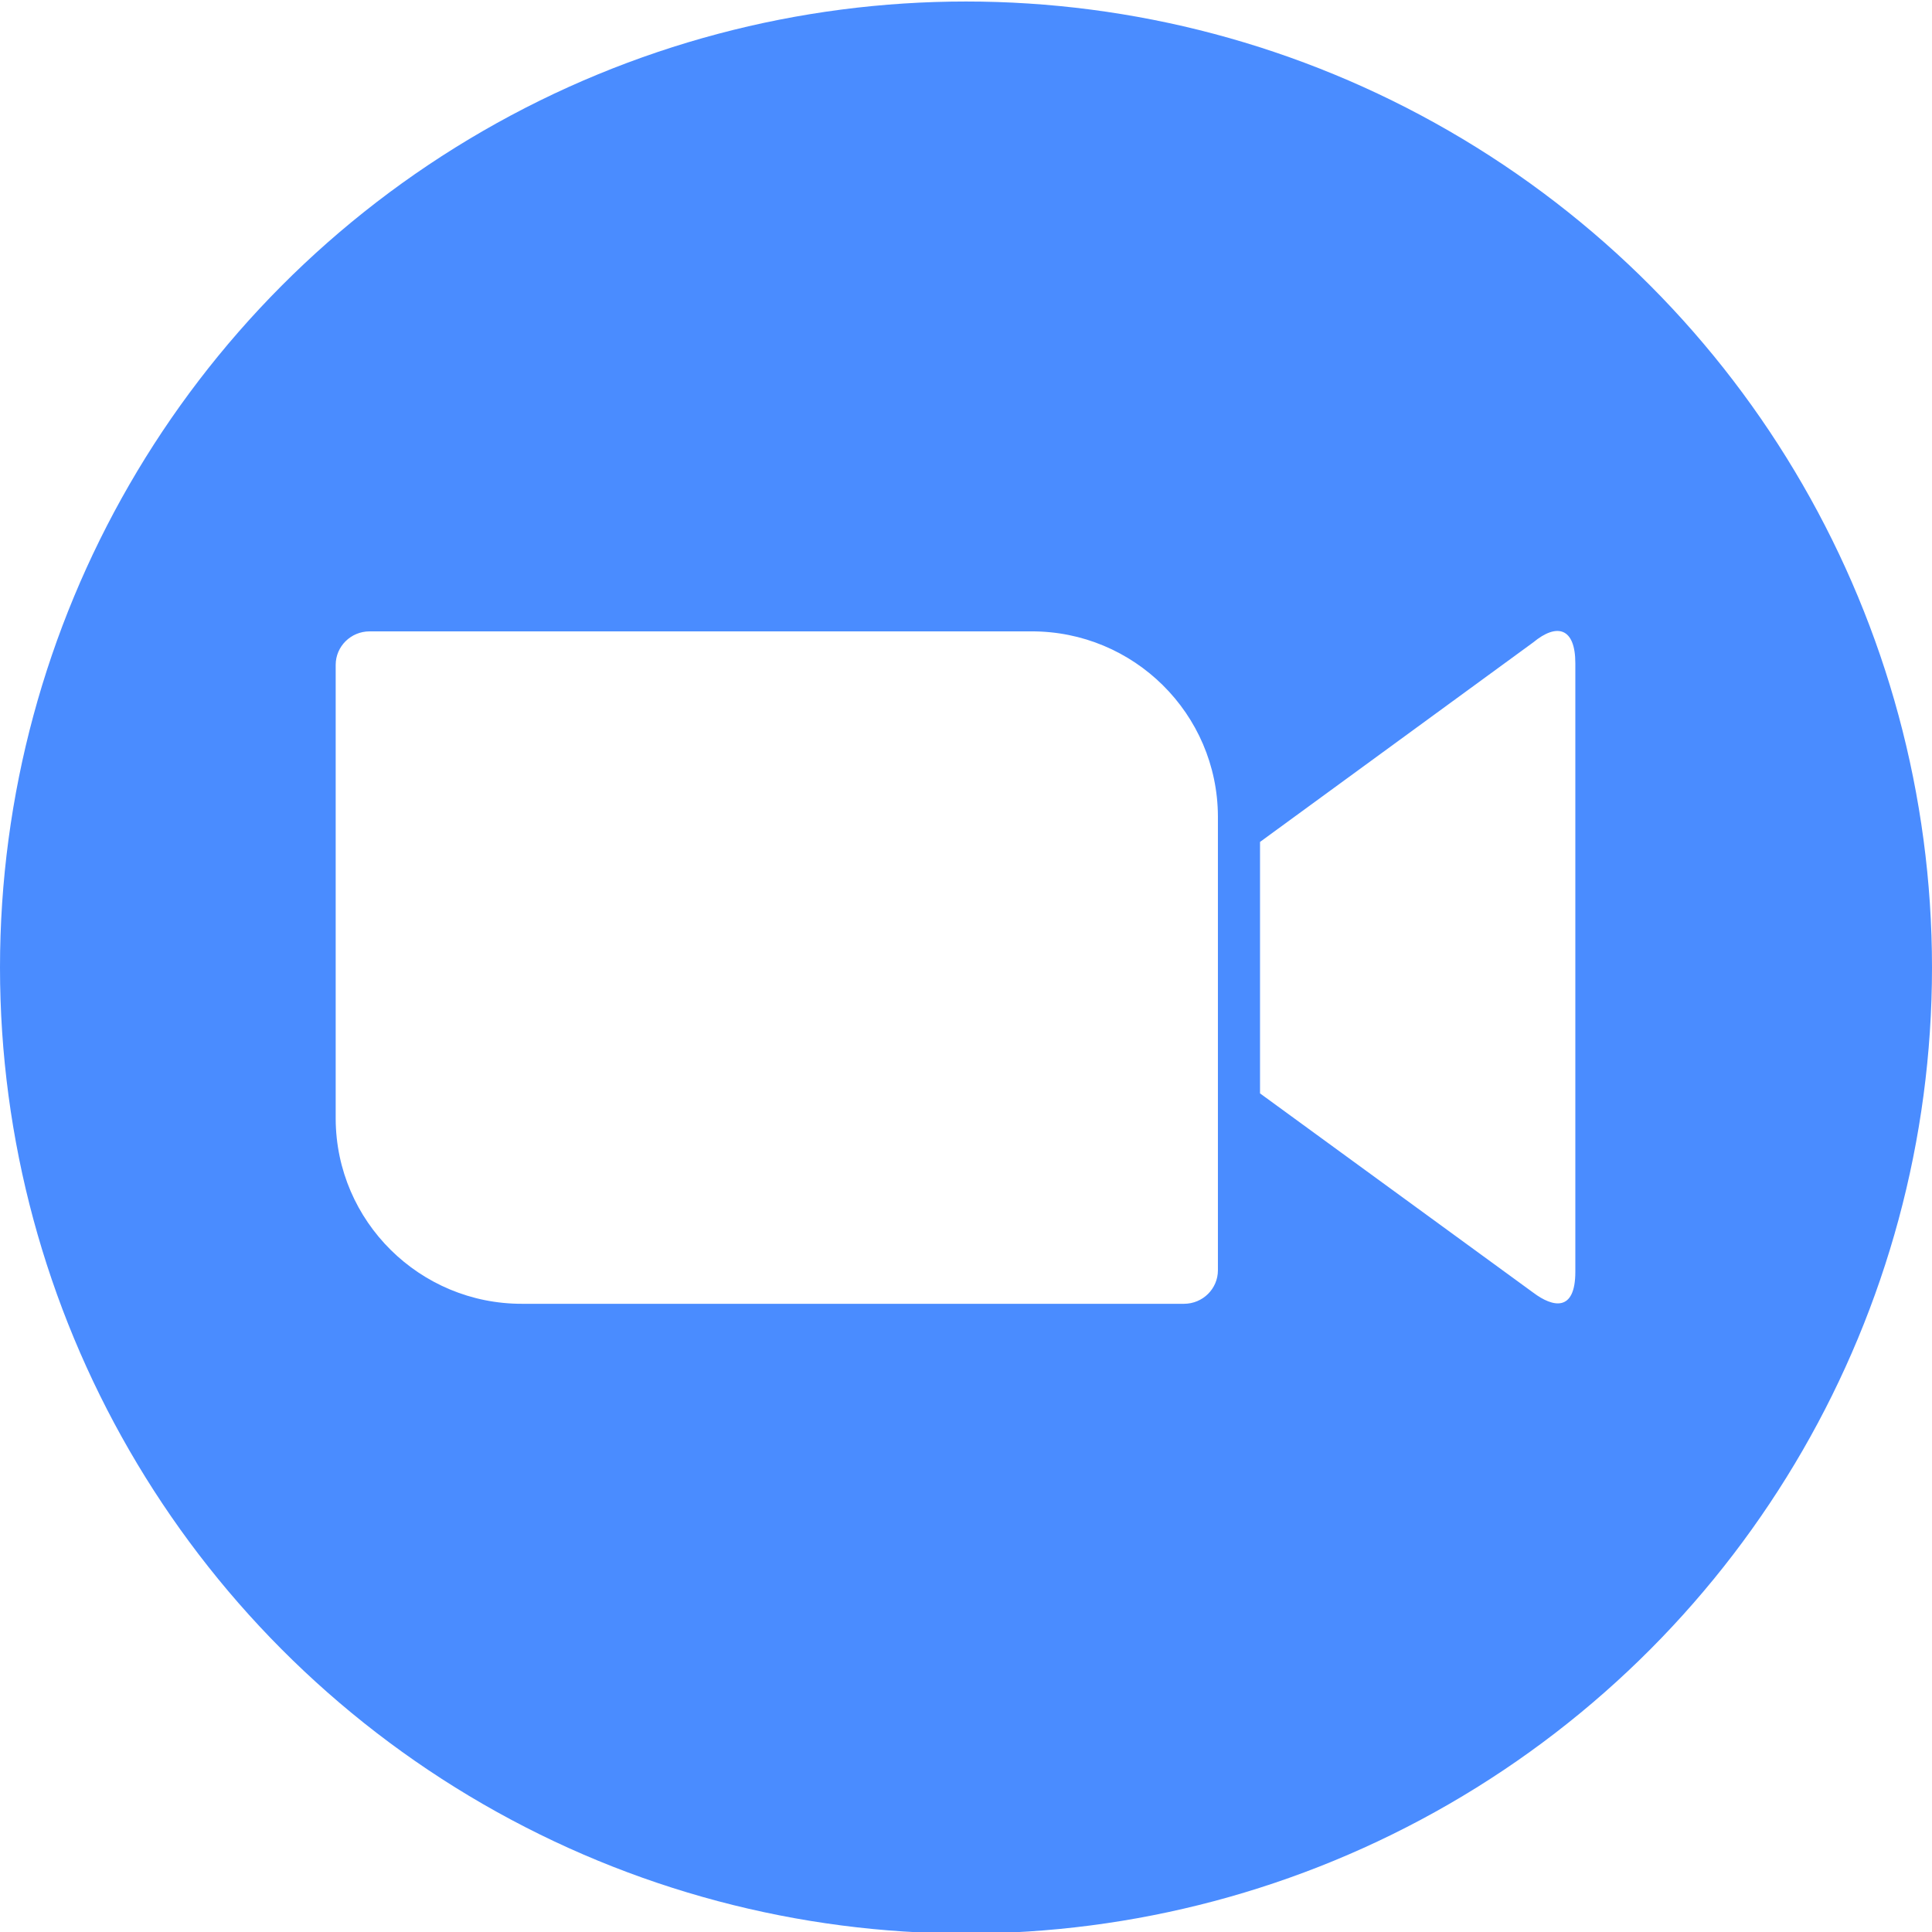 <?xml version="1.0" encoding="UTF-8"?><svg id="Layer_1" xmlns="http://www.w3.org/2000/svg" xmlns:xlink="http://www.w3.org/1999/xlink" viewBox="0 0 128 128"><defs><style>.cls-1{fill:#fff;}.cls-2{clip-path:url(#clippath-1);}.cls-3{fill:#4a8cff;}.cls-4{clip-path:url(#clippath);}.cls-5{fill:none;}</style><clipPath id="clippath"><circle class="cls-5" cx="64" cy="64.1" r="64"/></clipPath><clipPath id="clippath-1"><path class="cls-5" d="M83.48,55.78l18.1-13.22c1.57-1.3,2.79-.98,2.79,1.38v40.32c0,2.68-1.49,2.36-2.79,1.38l-18.1-13.2v-16.66Zm-61.24-11.73v30.08c.03,6.8,5.58,12.27,12.36,12.25h43.84c1.25,0,2.25-1,2.25-2.22v-30.08c-.03-6.8-5.58-12.27-12.36-12.25H24.49c-1.25,0-2.25,1-2.25,2.22Z"/></clipPath></defs><g class="cls-4"><path class="cls-3" d="M-3.5-3.4H131.5V131.6H-3.5V-3.4Z"/></g><g class="cls-2"><path class="cls-1" d="M18.78,38.36H107.84v51.48H18.78V38.36Z"/></g></svg>